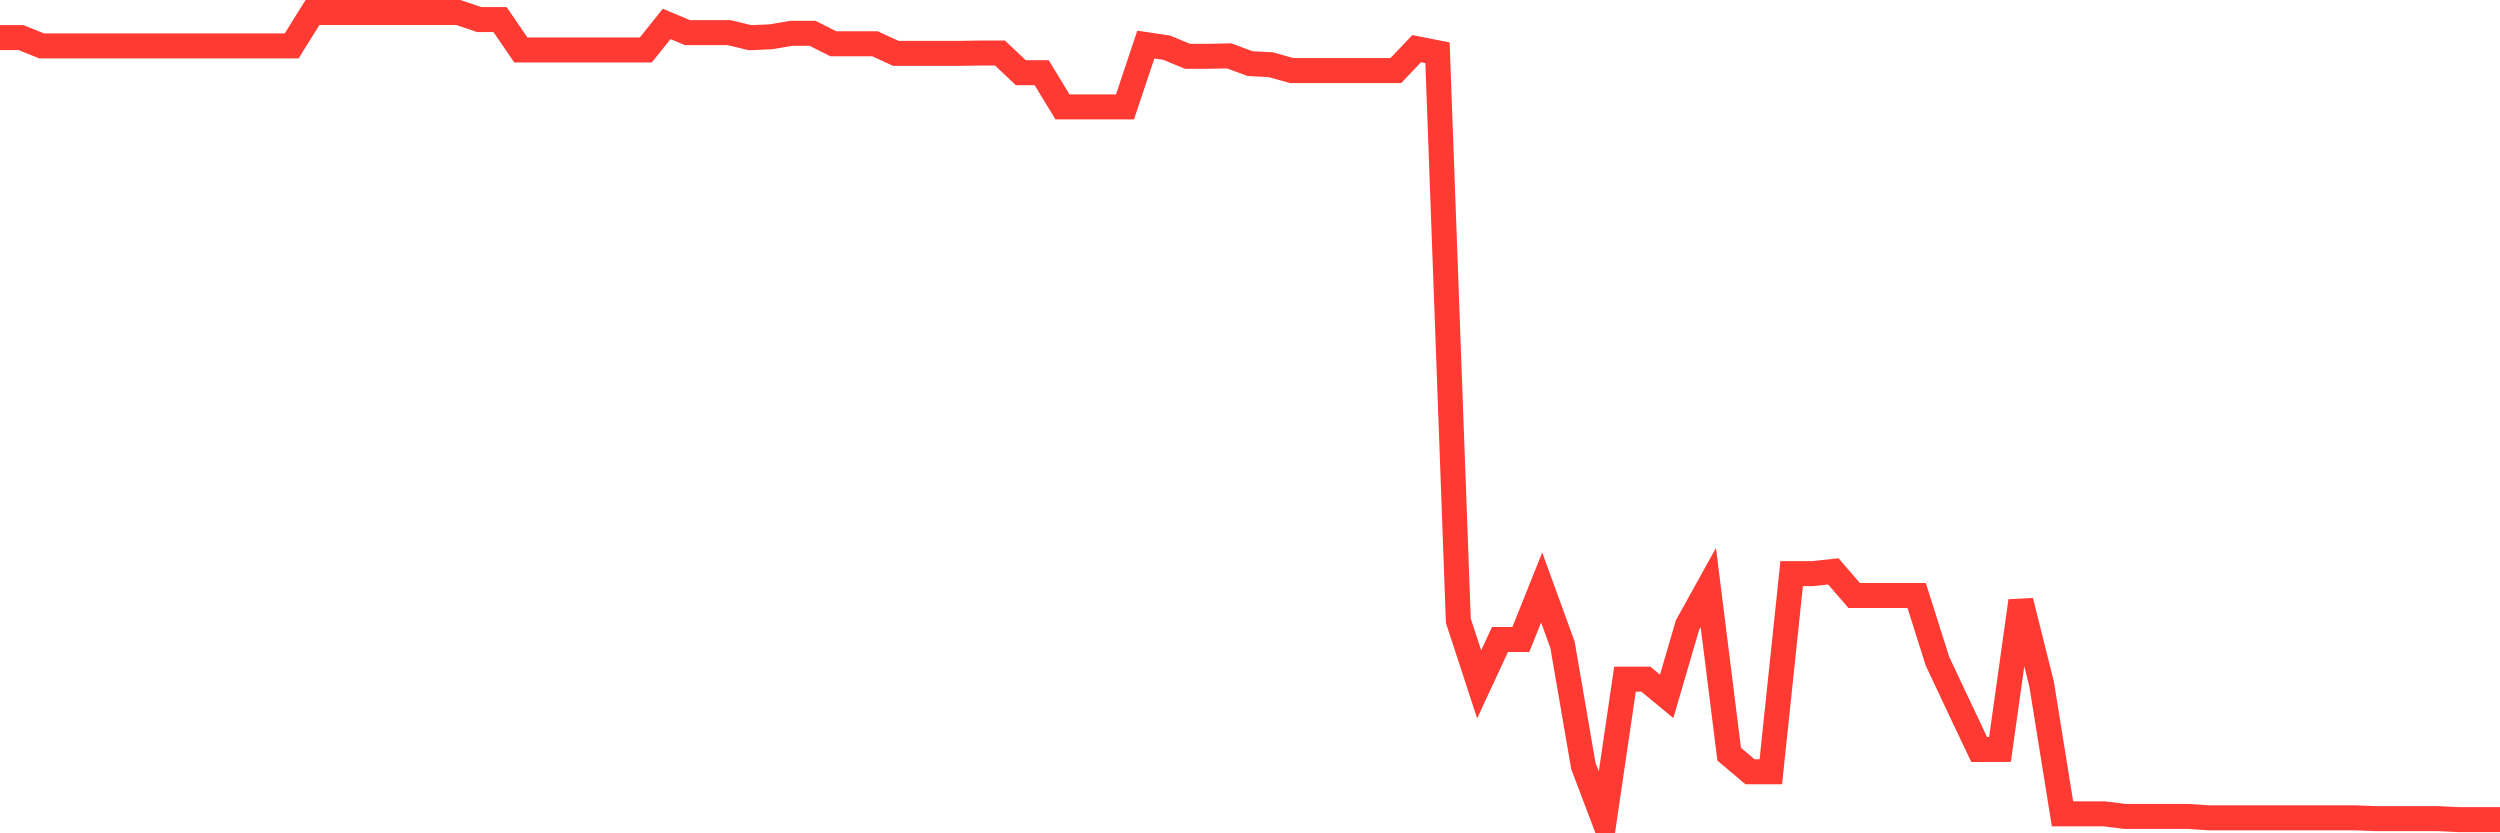 <svg
  xmlns="http://www.w3.org/2000/svg"
  xmlns:xlink="http://www.w3.org/1999/xlink"
  width="120"
  height="40"
  viewBox="0 0 120 40"
  preserveAspectRatio="none"
>
  <polyline
    points="0,1.802 1,1.802 2,2.203 3,2.203 4,2.203 5,2.203 6,2.203 7,2.203 8,2.203 9,2.203 10,2.203 11,2.203 12,2.203 13,2.203 14,2.203 15,0.6 16,0.6 17,0.6 18,0.6 19,0.6 20,0.6 21,0.6 22,0.6 23,0.938 24,0.938 25,2.397 26,2.397 27,2.397 28,2.397 29,2.397 30,2.397 31,2.397 32,1.148 33,1.567 34,1.567 35,1.567 36,1.808 37,1.767 38,1.597 39,1.597 40,2.102 41,2.102 42,2.102 43,2.562 44,2.562 45,2.562 46,2.562 47,2.547 48,2.547 49,3.49 50,3.49 51,5.131 52,5.131 53,5.131 54,5.131 55,2.139 56,2.289 57,2.703 58,2.703 59,2.682 60,3.053 61,3.107 62,3.387 63,3.387 64,3.387 65,3.387 66,3.387 67,3.387 68,2.335 69,2.533 70,29.794 71,32.849 72,30.695 73,30.697 74,28.2 75,30.949 76,36.756 77,39.4 78,32.599 79,32.599 80,33.425 81,30.005 82,28.2 83,36.199 84,37.044 85,37.044 86,27.534 87,27.534 88,27.427 89,28.584 90,28.584 91,28.584 92,28.584 93,31.743 94,33.865 95,35.975 96,35.972 97,28.846 98,32.848 99,39.065 100,39.065 101,39.065 102,39.188 103,39.188 104,39.188 105,39.188 106,39.255 107,39.255 108,39.255 109,39.255 110,39.255 111,39.255 112,39.255 113,39.255 114,39.293 115,39.293 116,39.293 117,39.293 118,39.342 119,39.342 120,39.342"
    fill="none"
    stroke="#ff3a33"
    stroke-width="1.2"
  >
  </polyline>
</svg>